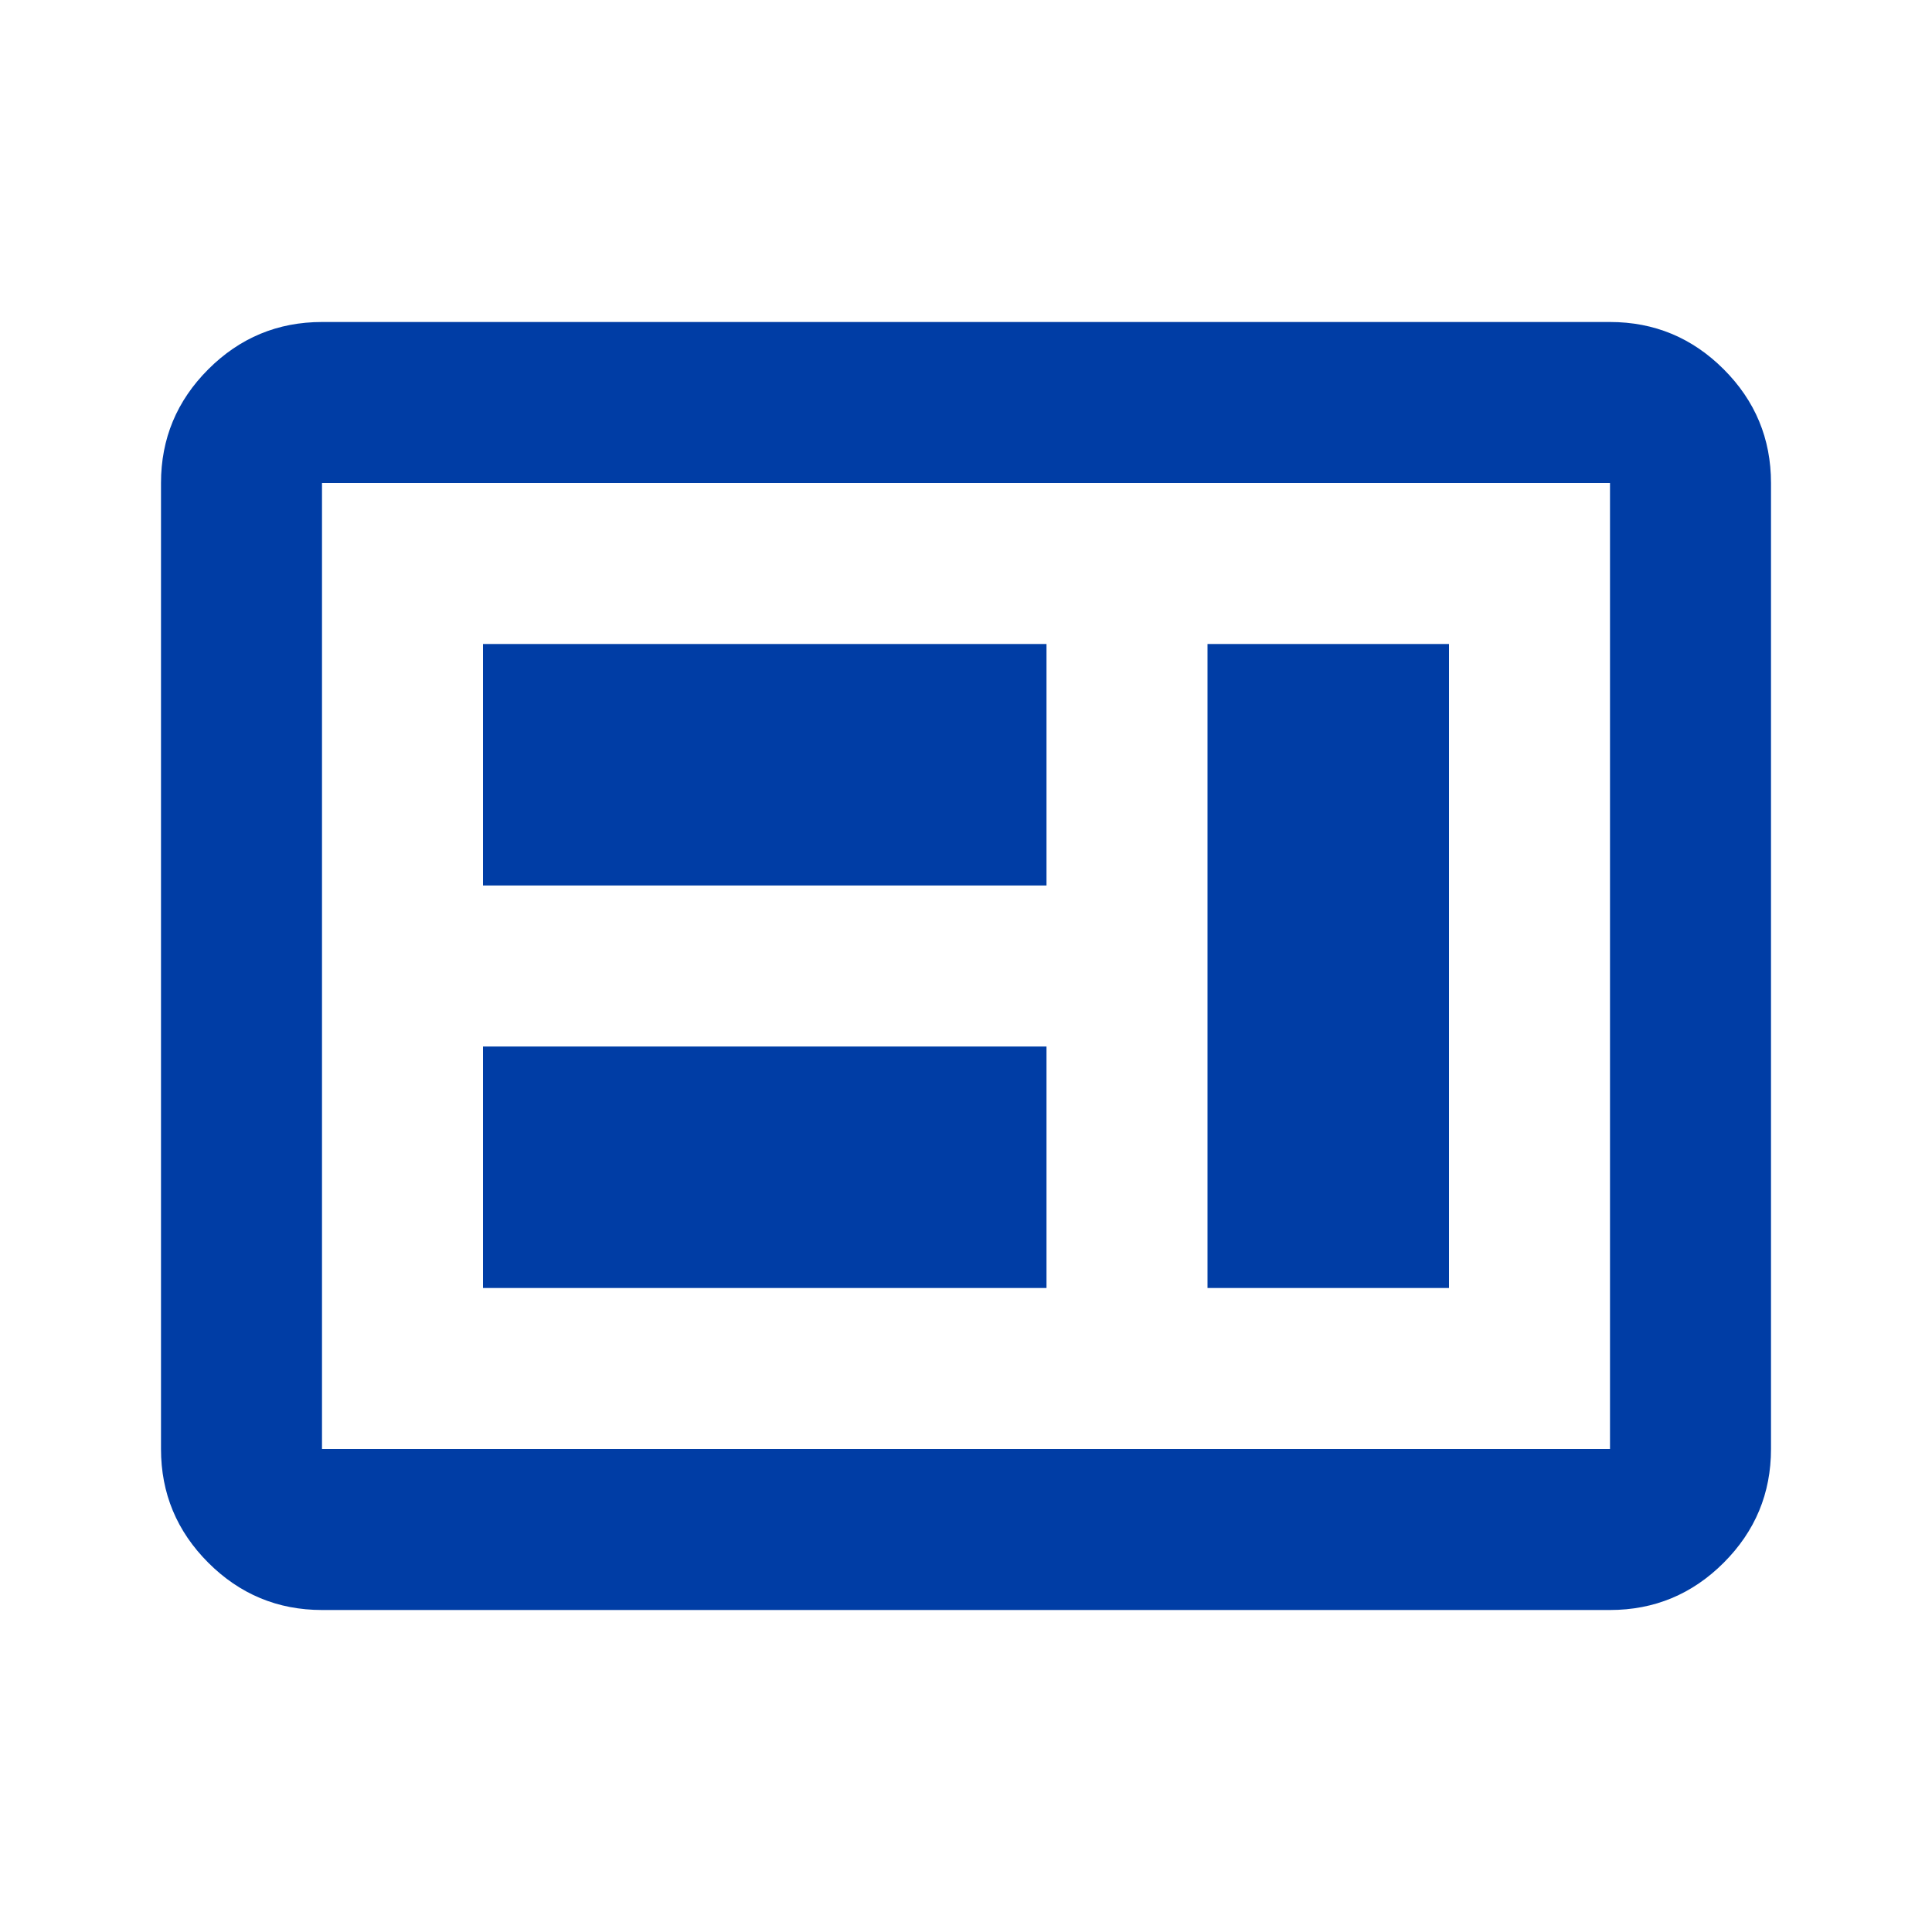 <svg width="57" height="57" viewBox="0 0 57 57" fill="none" xmlns="http://www.w3.org/2000/svg">
<mask id="mask0_11890_705" style="mask-type:alpha" maskUnits="userSpaceOnUse" x="0" y="0" width="57" height="57">
<rect width="57" height="57" fill="#D9D9D9"/>
</mask>
<g mask="url(#mask0_11890_705)">
<path d="M14.25 38H30.875V30.875H14.25V38ZM35.625 38H42.75V19H35.625V38ZM14.25 26.125H30.875V19H14.25V26.125ZM9.5 47.5C8.194 47.5 7.076 47.035 6.145 46.105C5.215 45.175 4.75 44.056 4.75 42.75V14.25C4.75 12.944 5.215 11.825 6.145 10.895C7.076 9.965 8.194 9.5 9.5 9.5H47.5C48.806 9.5 49.925 9.965 50.855 10.895C51.785 11.825 52.25 12.944 52.25 14.25V42.75C52.25 44.056 51.785 45.175 50.855 46.105C49.925 47.035 48.806 47.5 47.5 47.5H9.5ZM9.5 42.75H47.5V14.25H9.5V42.75Z" fill="#003DA5"/>
</g>
</svg>
